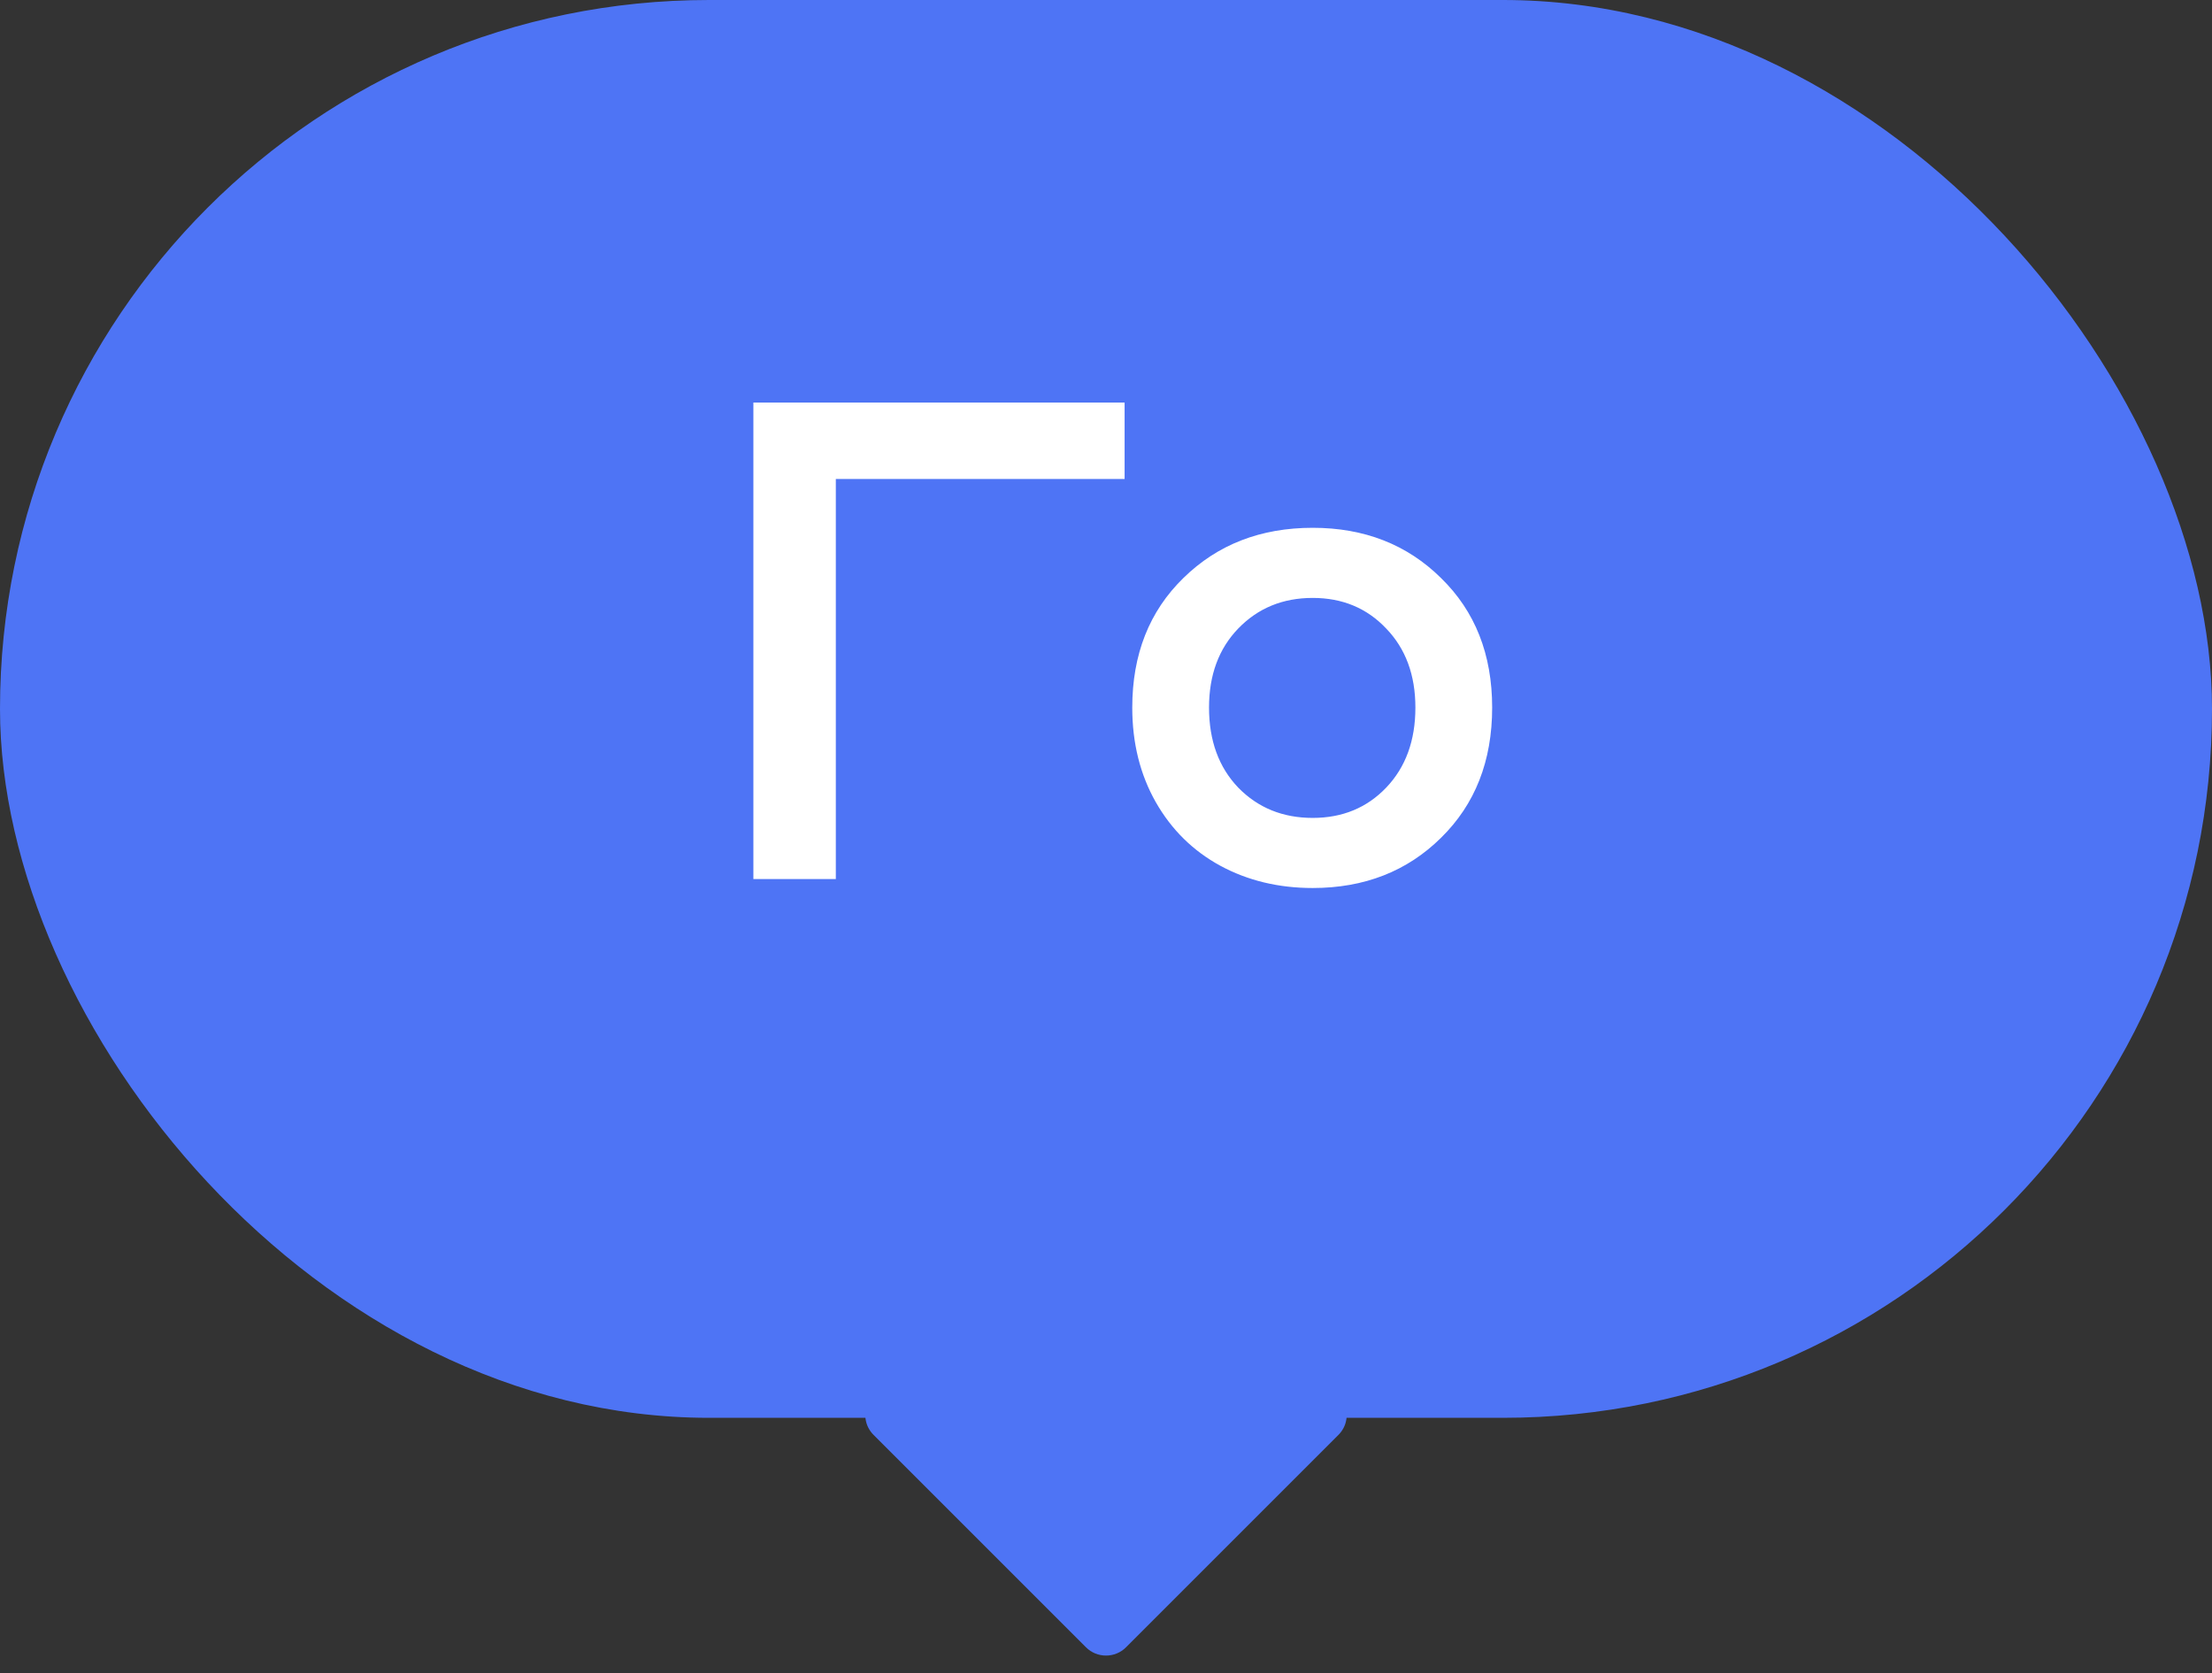 <?xml version="1.0" encoding="UTF-8"?> <svg xmlns="http://www.w3.org/2000/svg" width="78" height="59" viewBox="0 0 78 59" fill="none"><rect x="0" y="0" width="78" height="59" fill="#333333" stroke="none"/><rect width="78" height="50" rx="25" fill="#4E74F5"></rect><path d="M26.566 31V14.195H39.656V16.891H29.473V31H26.566ZM46.289 31.316C45.086 31.316 44 31.055 43.031 30.531C42.07 30.008 41.312 29.262 40.758 28.293C40.203 27.316 39.926 26.203 39.926 24.953C39.926 23.078 40.527 21.555 41.73 20.383C42.934 19.203 44.453 18.613 46.289 18.613C48.109 18.613 49.617 19.203 50.812 20.383C52.016 21.555 52.617 23.078 52.617 24.953C52.617 26.836 52.016 28.367 50.812 29.547C49.617 30.727 48.109 31.316 46.289 31.316ZM46.289 28.844C47.336 28.844 48.199 28.488 48.879 27.777C49.566 27.059 49.91 26.117 49.91 24.953C49.91 23.805 49.566 22.875 48.879 22.164C48.199 21.445 47.336 21.086 46.289 21.086C45.234 21.086 44.359 21.445 43.664 22.164C42.977 22.875 42.633 23.805 42.633 24.953C42.633 26.117 42.977 27.059 43.664 27.777C44.359 28.488 45.234 28.844 46.289 28.844Z" fill="white"></path><path d="M46.485 48.9C47.376 48.9 47.822 49.977 47.192 50.607L39.707 58.092C39.317 58.482 38.683 58.482 38.293 58.092L30.808 50.607C30.178 49.977 30.624 48.9 31.515 48.9H46.485Z" fill="#4E74F5"></path></svg> 